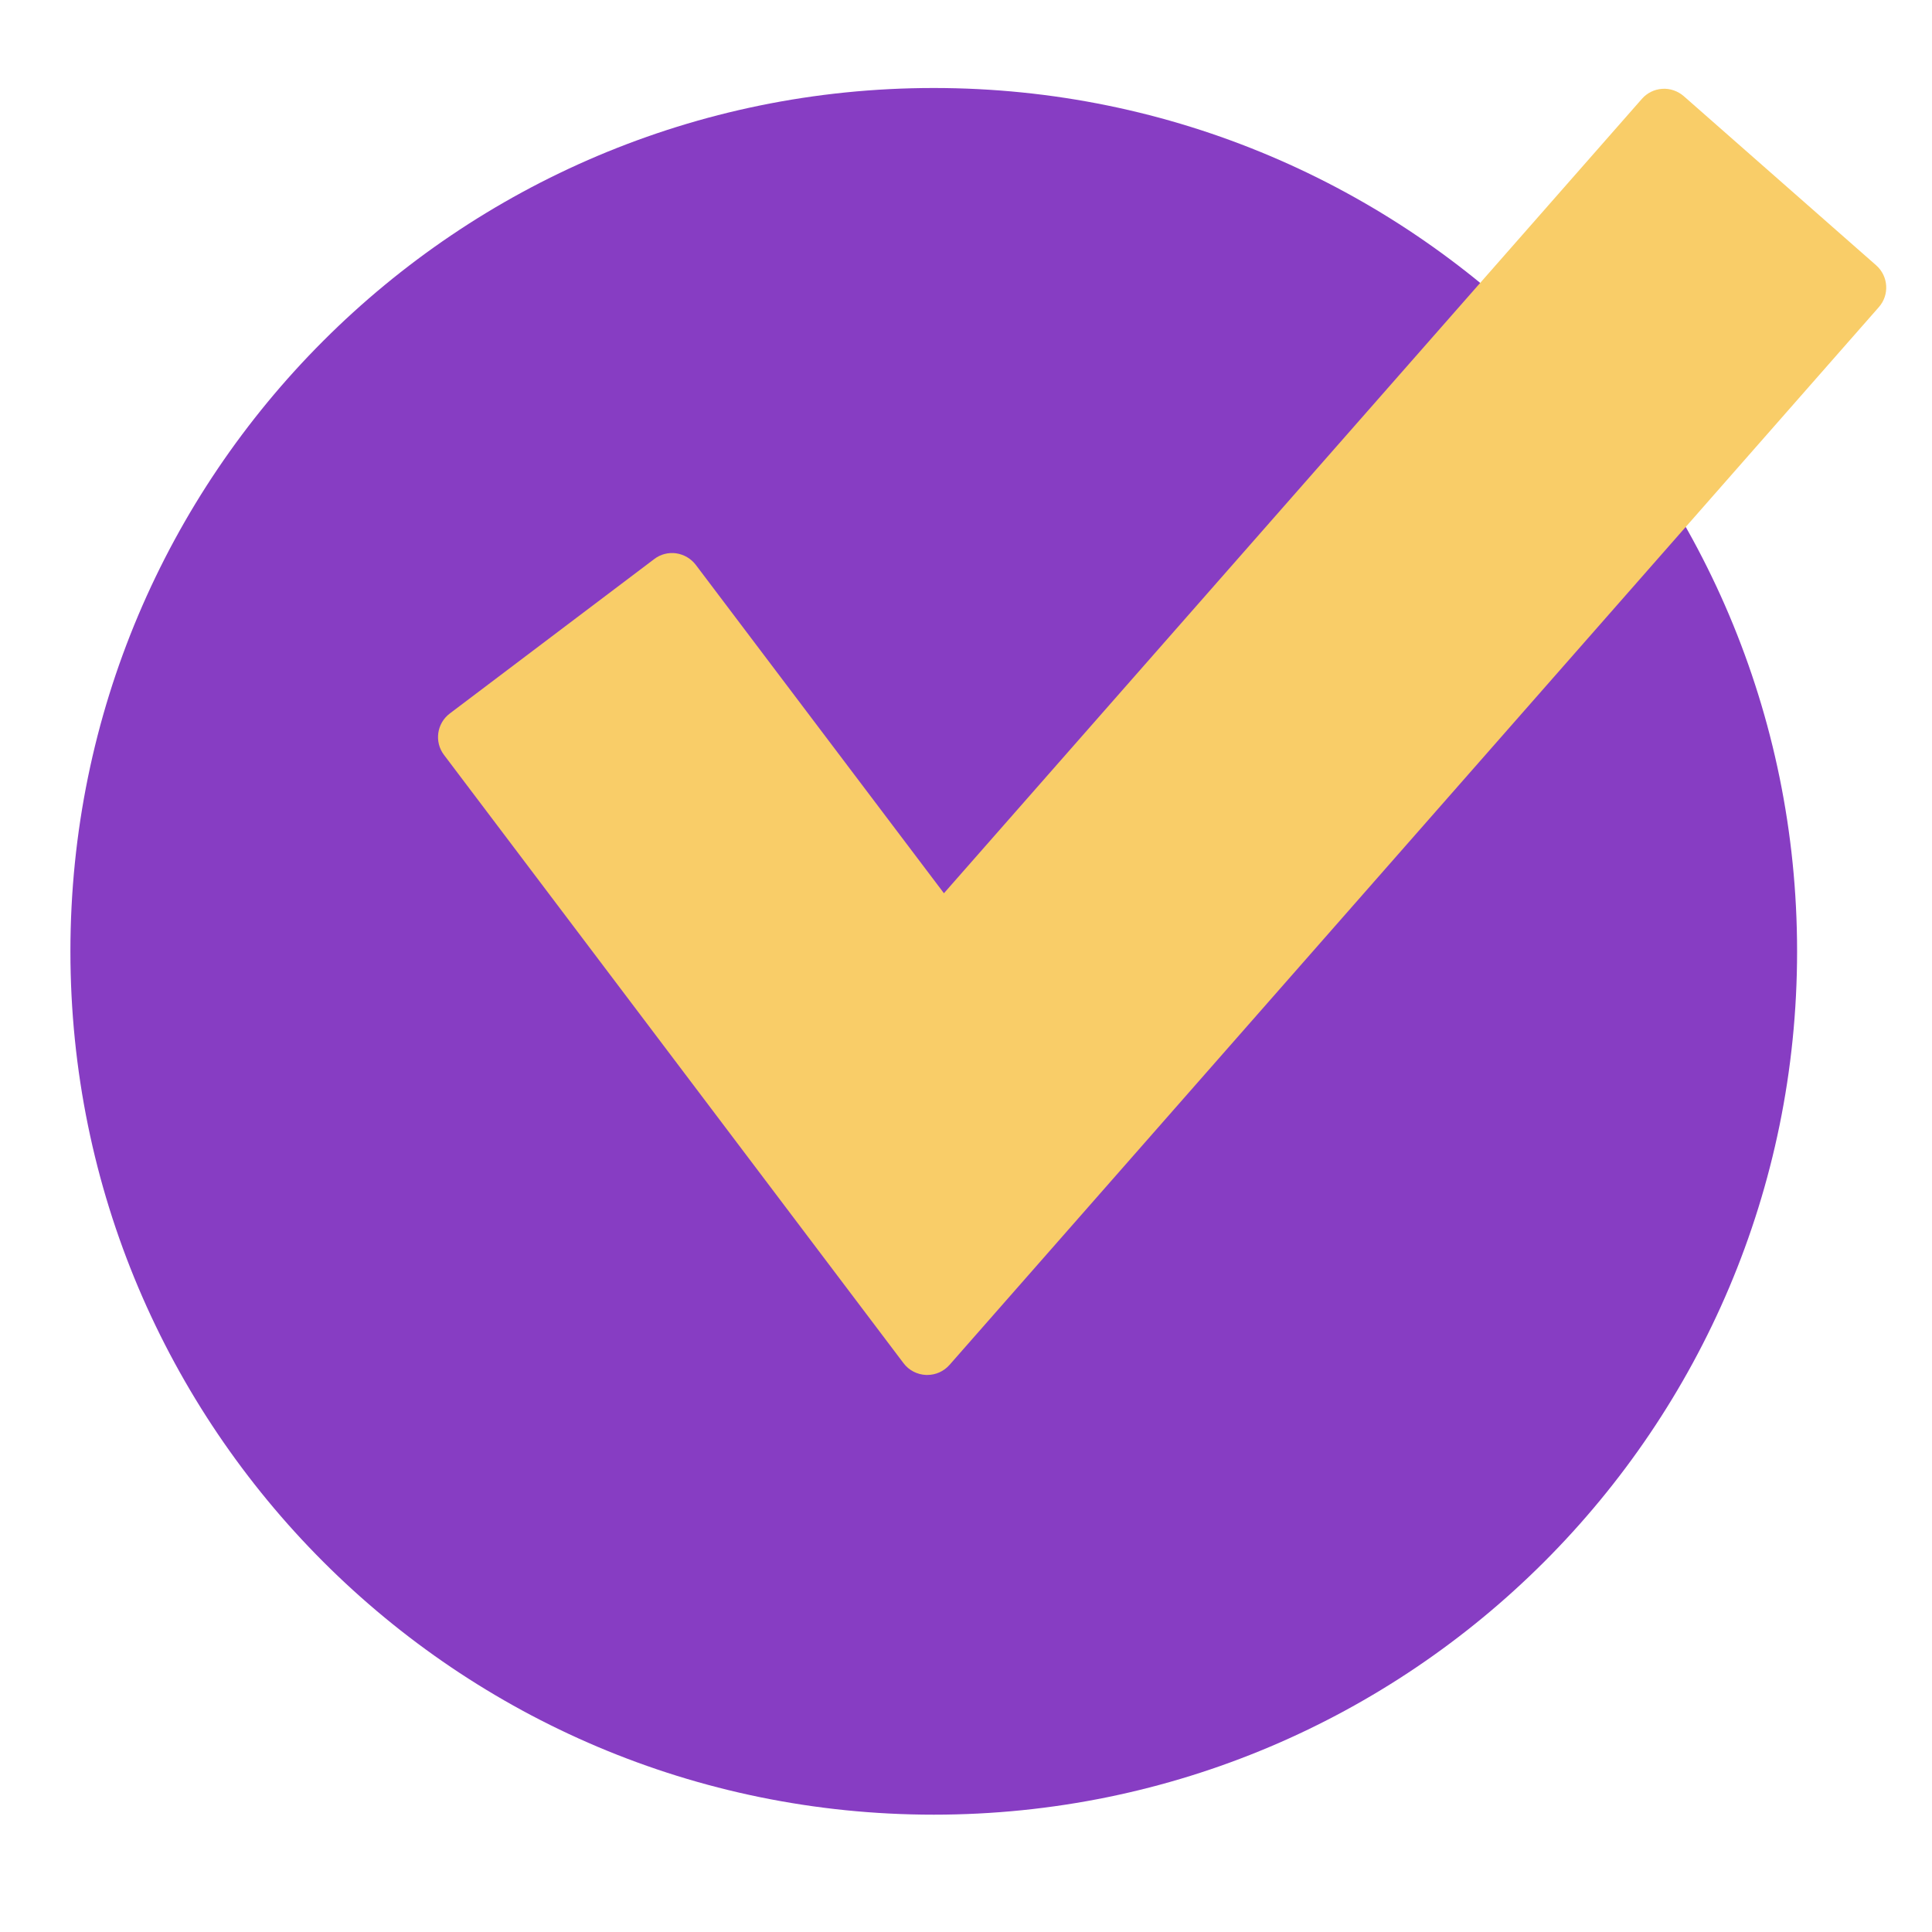<svg xmlns="http://www.w3.org/2000/svg" xmlns:xlink="http://www.w3.org/1999/xlink" width="400" zoomAndPan="magnify" viewBox="0 0 300 300" height="400" preserveAspectRatio="xMidYMid meet" version="1.0"><defs><clipPath id="a3cfd5d40f"><path d="M 10.934 13.664 L 279.051 13.664 L 279.051 281.781 L 10.934 281.781 Z M 10.934 13.664 " clip-rule="nonzero"/></clipPath><clipPath id="e9adee5425"><path d="M 144.992 13.664 C 70.953 13.664 10.934 73.684 10.934 147.723 C 10.934 221.762 70.953 281.781 144.992 281.781 C 219.031 281.781 279.051 221.762 279.051 147.723 C 279.051 73.684 219.031 13.664 144.992 13.664 Z M 144.992 13.664 " clip-rule="nonzero"/></clipPath><clipPath id="388d71ce3b"><path d="M 68.016 13.793 L 293 13.793 L 293 213.504 L 68.016 213.504 Z M 68.016 13.793 " clip-rule="nonzero"/></clipPath></defs><rect x="-30" width="360" fill="#ffffff" y="-30" height="360" fill-opacity="1"/><rect x="-30" width="360" fill="#ffffff" y="-30" height="360" fill-opacity="1"/><g clip-path="url(#a3cfd5d40f)"><g clip-path="url(#e9adee5425)"><path fill="#873dc3" d="M 10.934 13.664 L 279.051 13.664 L 279.051 281.781 L 10.934 281.781 Z M 10.934 13.664 " fill-opacity="1" fill-rule="nonzero"/></g></g><g clip-path="url(#388d71ce3b)"><path fill="#f9cd68" d="M 291.328 41.195 L 261.453 14.93 C 260.531 14.133 259.316 13.703 258.109 13.793 C 256.887 13.871 255.75 14.434 254.949 15.355 L 146.574 138.703 L 108.039 87.707 C 107.297 86.738 106.203 86.098 105 85.918 C 103.785 85.75 102.559 86.062 101.582 86.816 L 69.852 110.785 C 67.816 112.316 67.41 115.207 68.949 117.23 L 140.297 211.672 C 141.129 212.785 142.426 213.449 143.809 213.504 L 143.977 213.504 C 145.305 213.504 146.562 212.941 147.441 211.941 L 291.742 47.695 C 293.43 45.793 293.238 42.871 291.328 41.195 Z M 291.328 41.195 " fill-opacity="1" fill-rule="nonzero"/></g></svg>